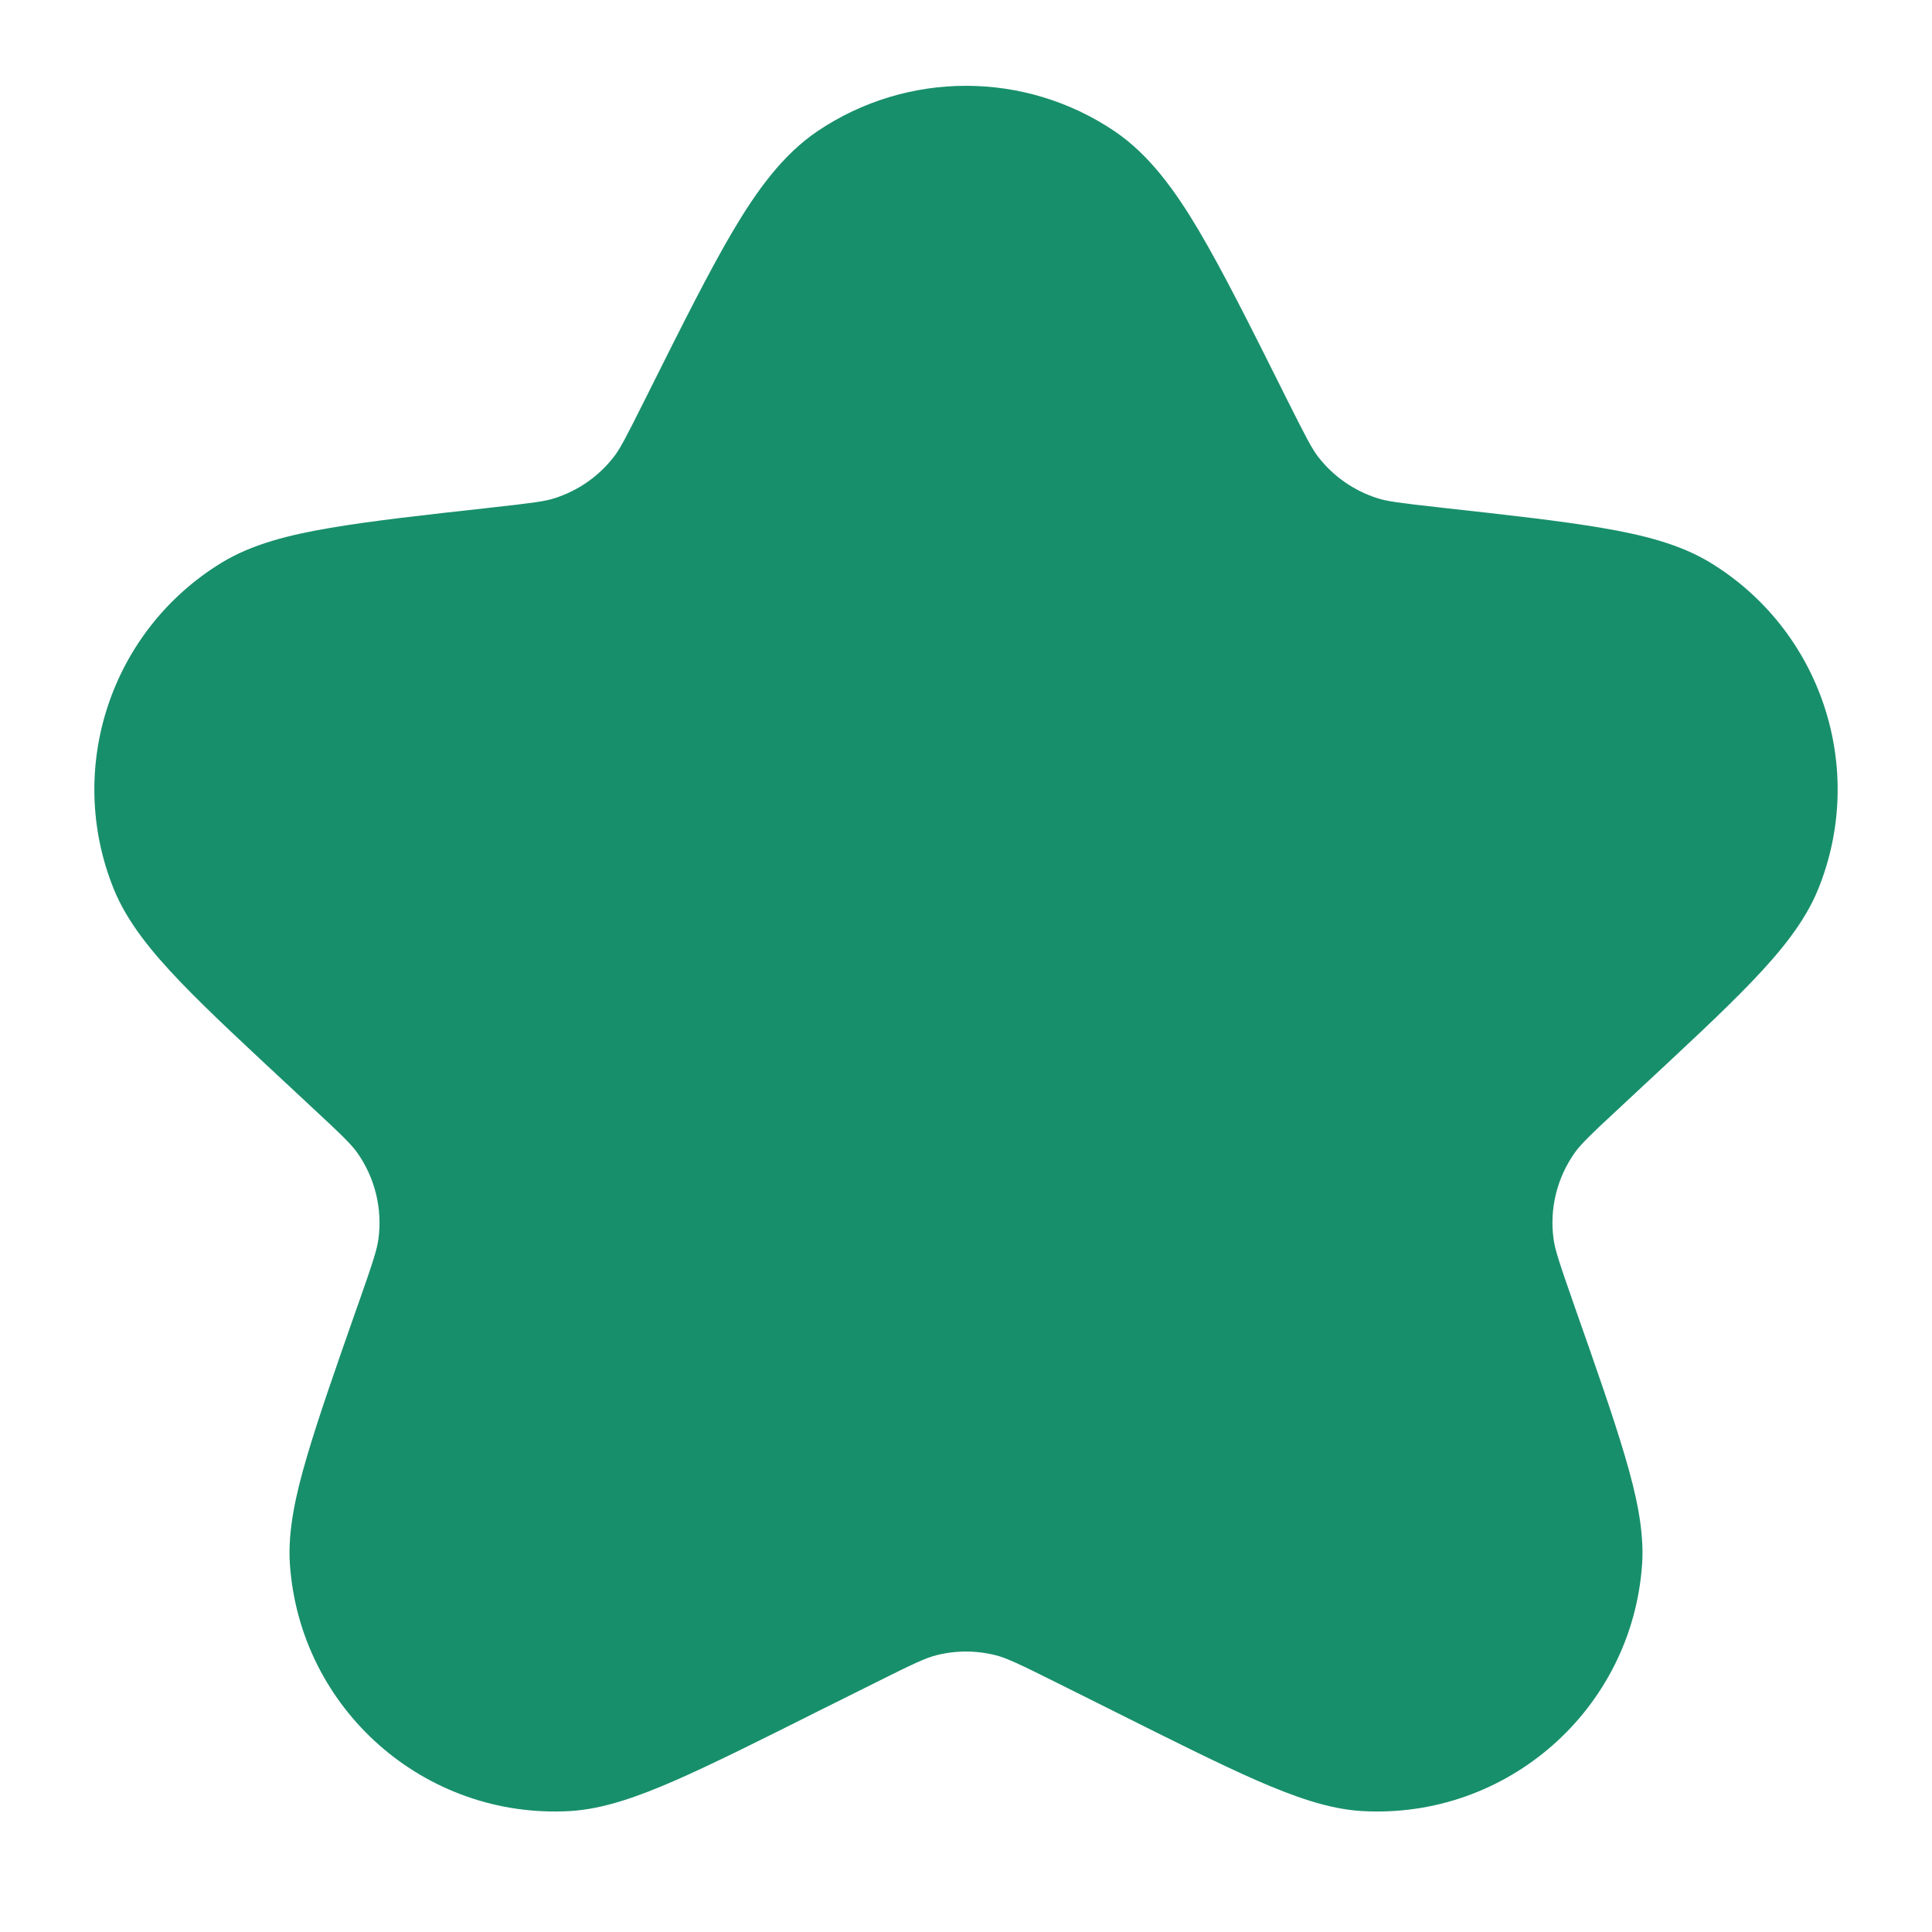 <svg width="20" height="20" viewBox="0 0 20 20" fill="none" xmlns="http://www.w3.org/2000/svg">
<g id="star">
<path id="Icon" fill-rule="evenodd" clip-rule="evenodd" d="M11.536 1.357C10.607 0.732 9.393 0.732 8.464 1.357C8.101 1.602 7.833 1.976 7.589 2.388C7.343 2.804 7.066 3.357 6.722 4.045L6.709 4.072L6.669 4.151C6.474 4.541 6.419 4.645 6.356 4.727C6.199 4.931 5.982 5.082 5.736 5.159C5.638 5.19 5.521 5.206 5.088 5.254L5.063 5.257C4.382 5.332 3.838 5.393 3.417 5.465C3.004 5.535 2.613 5.63 2.294 5.825C1.145 6.527 0.673 7.957 1.178 9.204C1.319 9.551 1.576 9.86 1.866 10.163C2.161 10.471 2.563 10.843 3.065 11.31L3.065 11.31L3.083 11.327L3.2 11.436C3.541 11.752 3.631 11.841 3.694 11.927C3.881 12.188 3.961 12.512 3.917 12.83C3.902 12.936 3.864 13.056 3.71 13.495L3.702 13.516L3.702 13.516C3.476 14.16 3.297 14.672 3.179 15.073C3.064 15.462 2.977 15.843 3.001 16.193C3.105 17.695 4.398 18.834 5.901 18.748C6.251 18.728 6.618 18.593 6.99 18.431C7.373 18.263 7.858 18.021 8.468 17.715L8.488 17.705L9.026 17.437C9.461 17.219 9.58 17.164 9.693 17.135C9.894 17.084 10.106 17.084 10.307 17.135C10.42 17.164 10.539 17.219 10.975 17.437L11.512 17.705L11.532 17.715C12.143 18.021 12.627 18.263 13.01 18.431C13.382 18.593 13.748 18.728 14.099 18.748C15.602 18.834 16.895 17.695 16.999 16.193C17.023 15.843 16.936 15.462 16.821 15.073C16.703 14.672 16.524 14.16 16.297 13.516L16.297 13.516L16.29 13.495C16.136 13.056 16.098 12.936 16.083 12.83C16.038 12.512 16.119 12.188 16.306 11.927C16.369 11.841 16.459 11.752 16.8 11.436L16.917 11.327L16.935 11.31C17.437 10.843 17.839 10.471 18.134 10.163C18.424 9.86 18.681 9.551 18.822 9.204C19.327 7.957 18.855 6.527 17.706 5.825C17.387 5.63 16.996 5.535 16.583 5.465C16.163 5.393 15.618 5.332 14.937 5.257L14.912 5.254C14.479 5.206 14.362 5.19 14.264 5.159C14.018 5.082 13.801 4.931 13.644 4.727C13.582 4.645 13.526 4.541 13.331 4.151L13.291 4.072L13.278 4.045L13.278 4.045C12.934 3.357 12.657 2.804 12.411 2.388C12.167 1.976 11.899 1.602 11.536 1.357Z" fill="#188F6B"/>
</g>
</svg>
